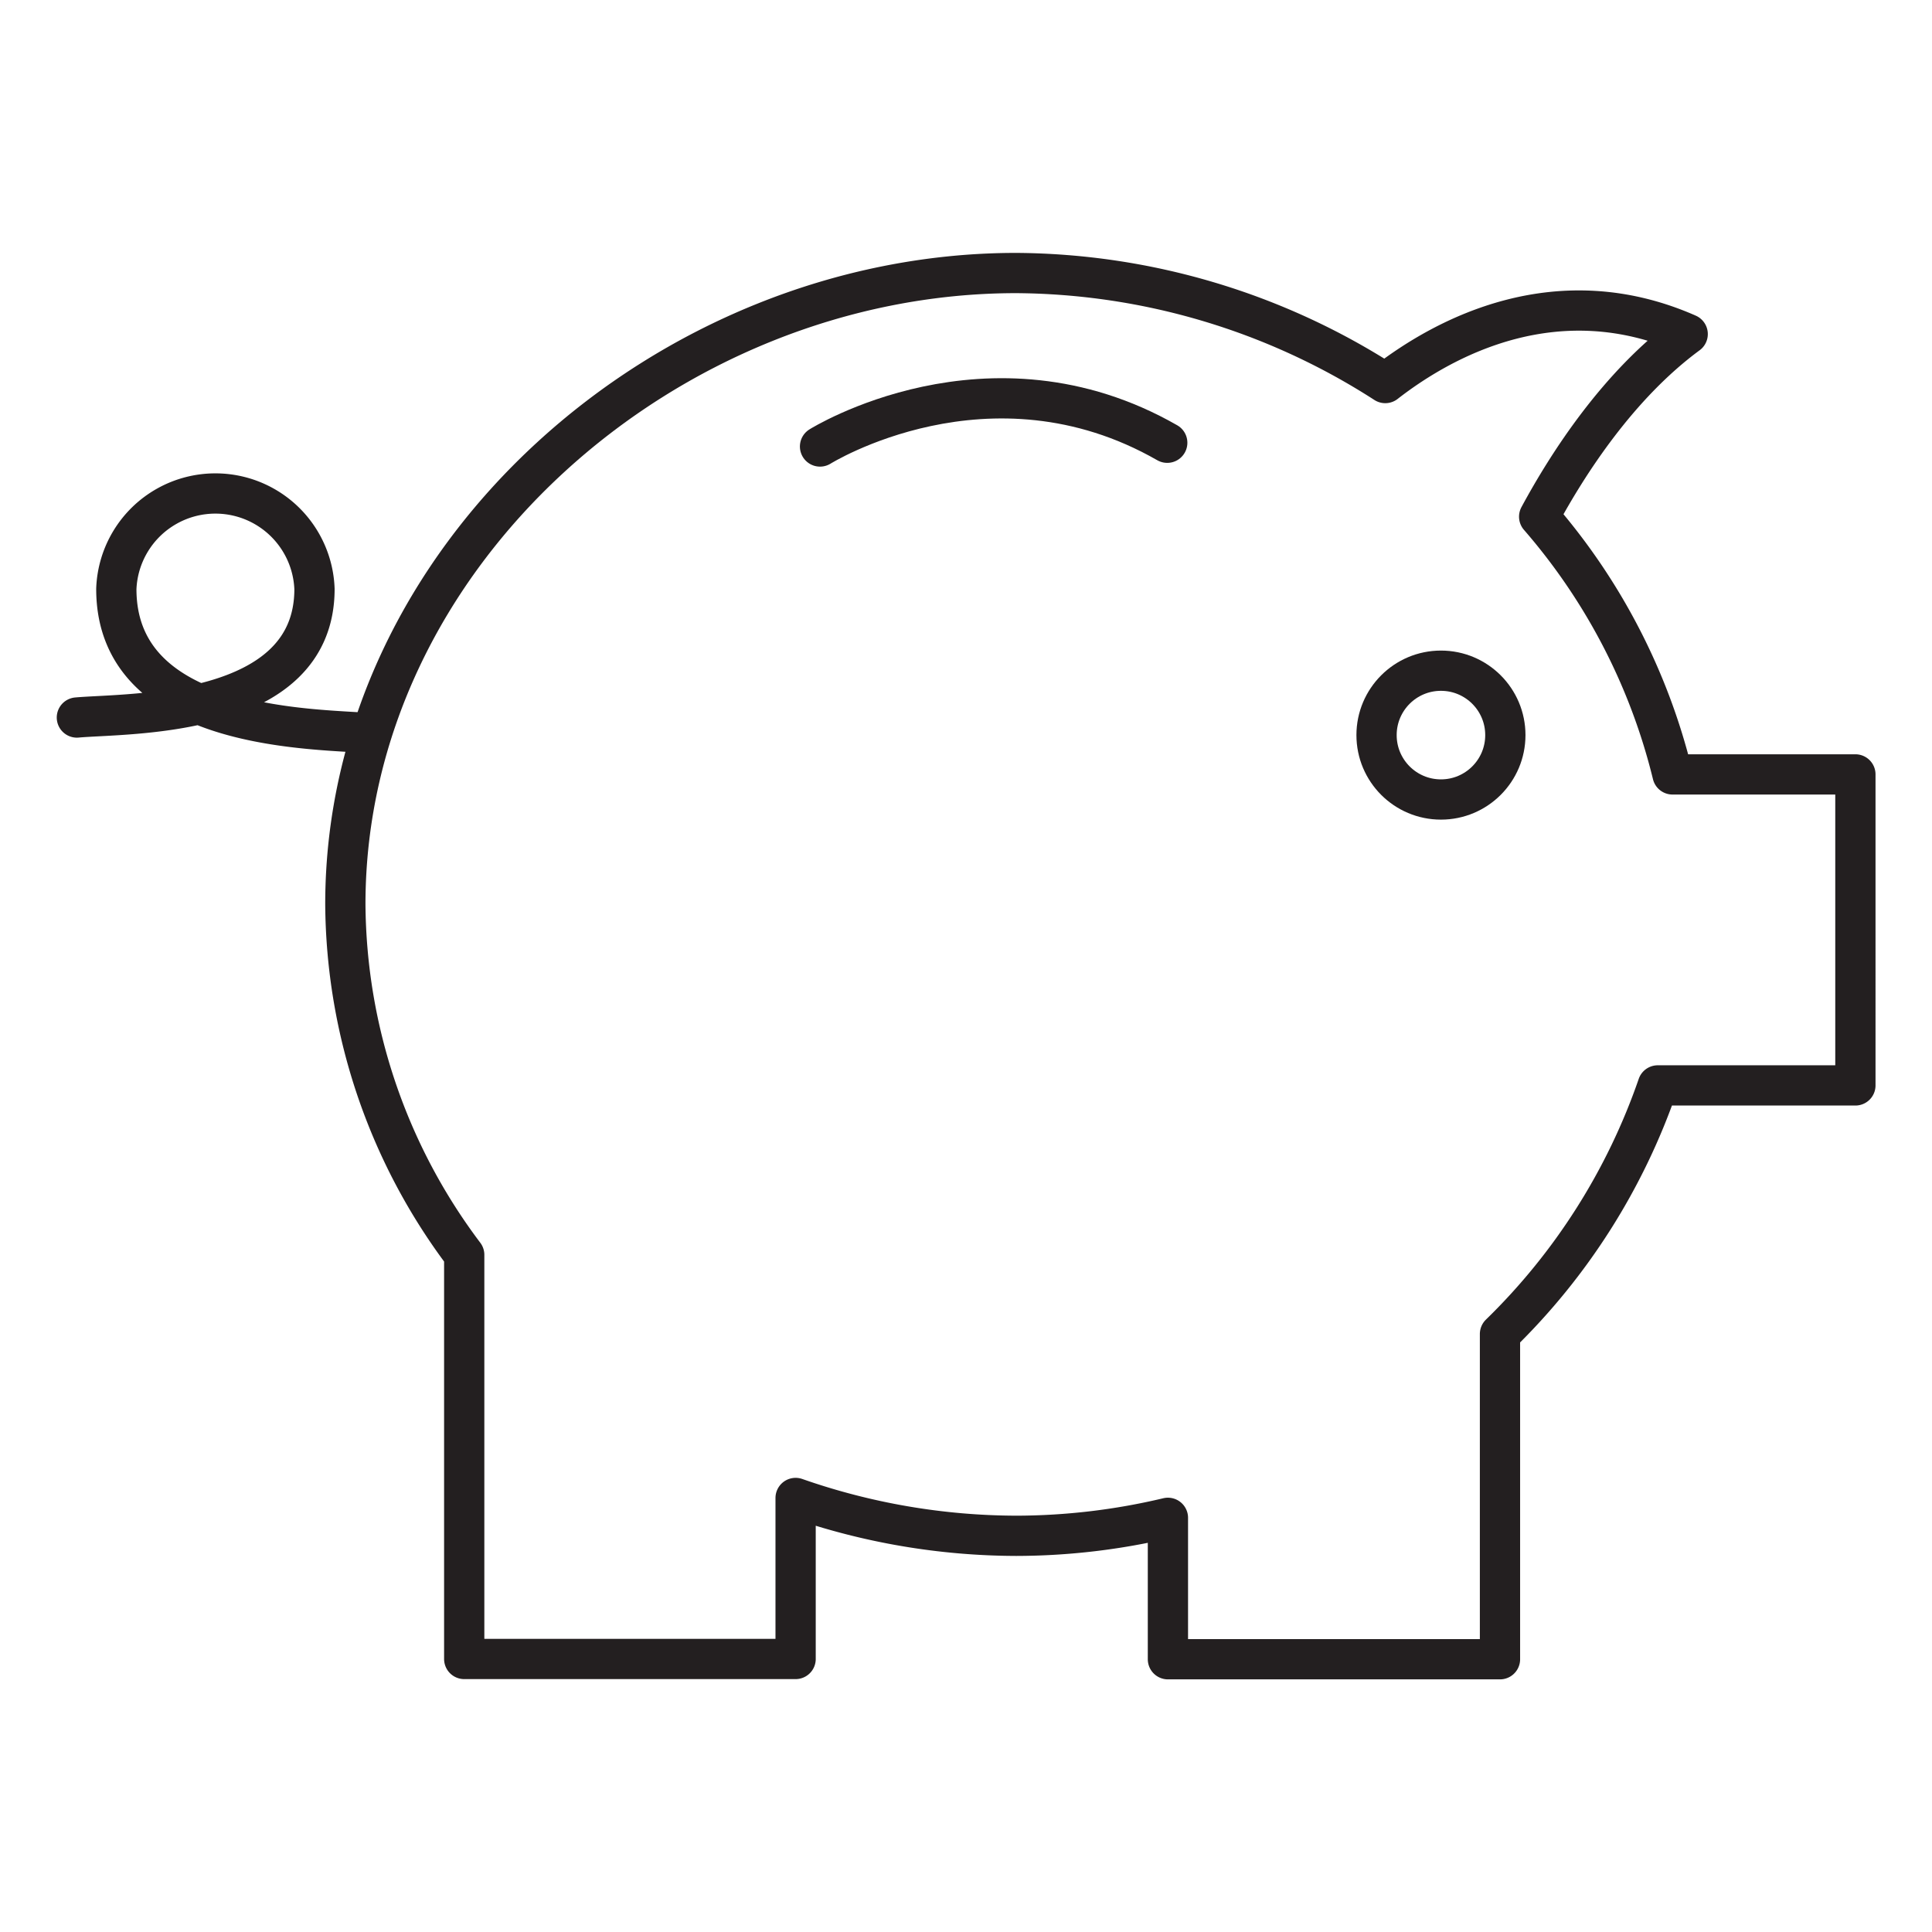 <svg id="Layer_1" data-name="Layer 1" xmlns="http://www.w3.org/2000/svg" viewBox="0 0 144 144"><defs><style>.cls-1{fill:none;stroke:#231f20;stroke-linecap:round;stroke-linejoin:round;stroke-width:3px;}</style></defs><path class="cls-1" d="M138.29,57.72H124.66a45.93,45.93,0,0,0-9.94-19.21c2.16-4,5.91-9.81,11.07-13.61-9.64-4.25-18,.12-22.54,3.65a51.35,51.35,0,0,0-27.51-8.2c-26,0-50,21.06-50,47.05a43.87,43.87,0,0,0,8.86,26.13v30.12H59.3v-12a50.13,50.13,0,0,0,16.44,2.82,49.14,49.14,0,0,0,11.31-1.34v10.54H111.8V99.43A47.48,47.48,0,0,0,123.56,80.9h14.73Z"/><path class="cls-1" d="M27.67,54.66c-3.73-.37-19,0-19-10.76a7.39,7.39,0,0,1,14.77,0c0,9.68-13.95,9.24-17.71,9.58"/><circle class="cls-1" cx="107.4" cy="54.79" r="4.8"/><path class="cls-1" d="M61.12,33.28S73.72,25.39,87,33"/></svg>
